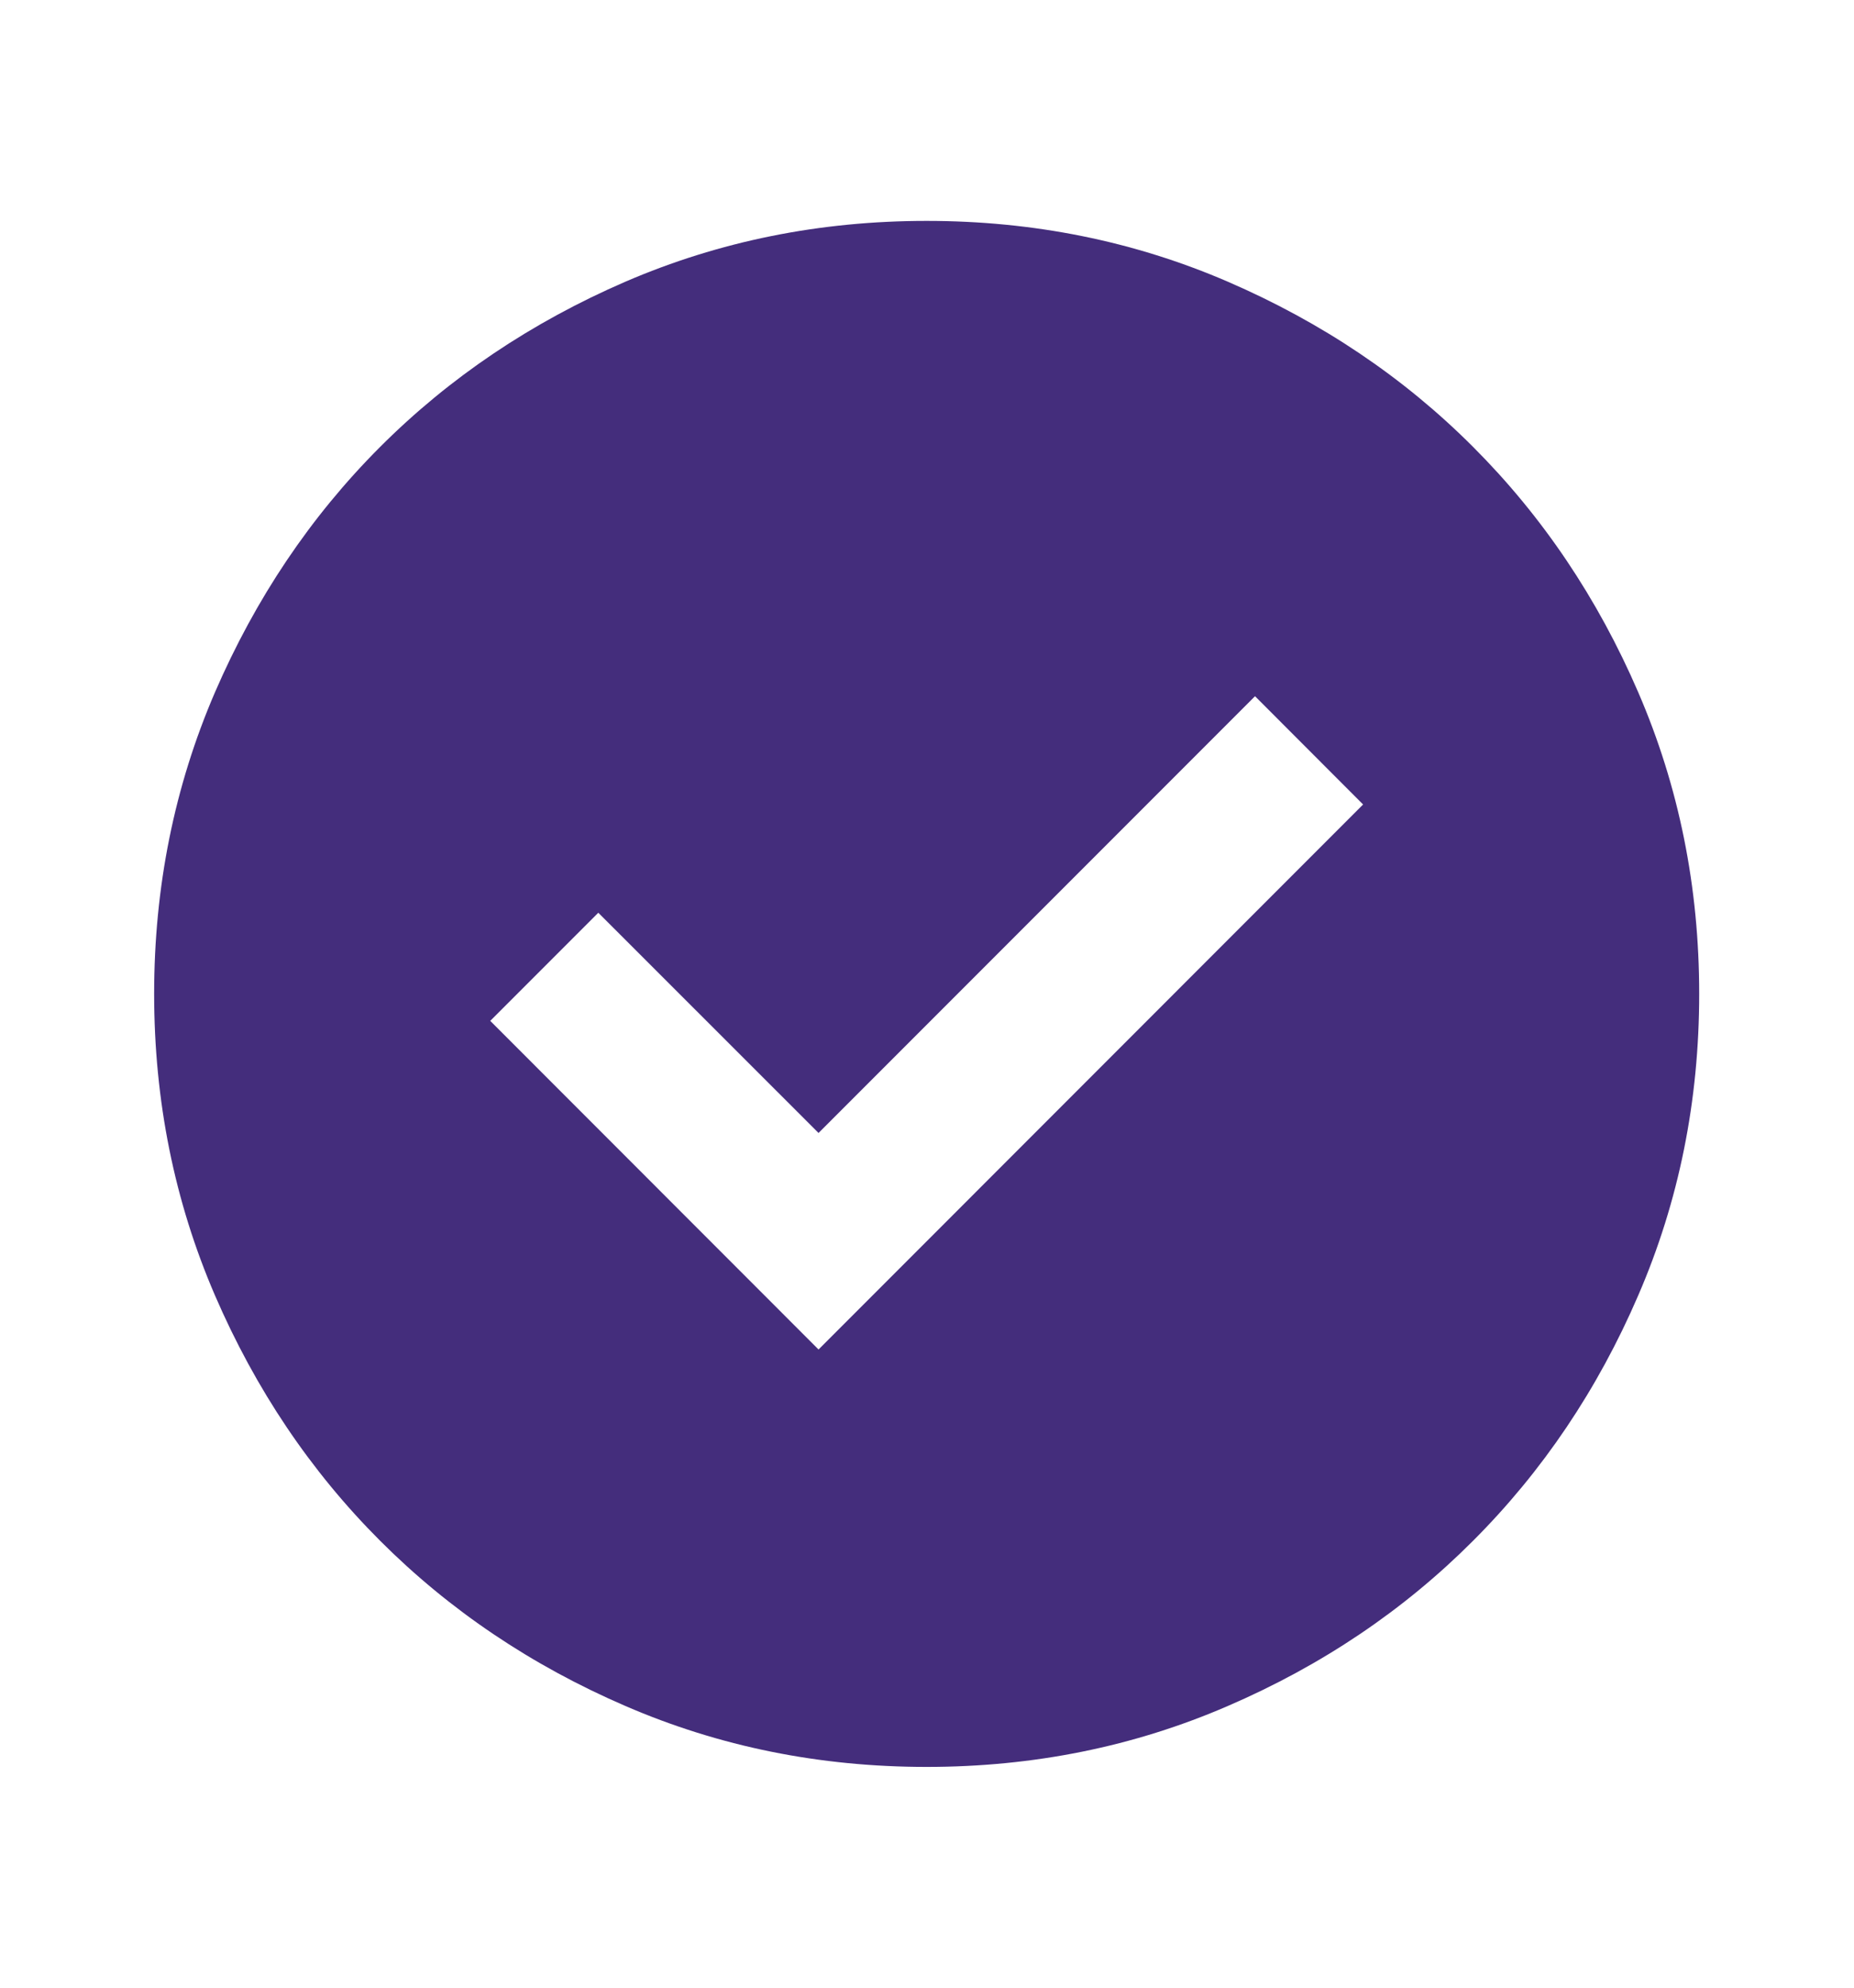 <svg width="14" height="15" viewBox="0 0 14 15" fill="none" xmlns="http://www.w3.org/2000/svg">
<path d="M6.181 10.184L10.293 6.071L9.477 5.254L6.181 8.55L4.518 6.888L3.702 7.704L6.181 10.184ZM6.997 13.334C6.19 13.334 5.432 13.181 4.722 12.874C4.013 12.568 3.395 12.152 2.87 11.627C2.345 11.102 1.93 10.485 1.623 9.775C1.317 9.066 1.164 8.307 1.164 7.5C1.164 6.693 1.317 5.935 1.623 5.225C1.93 4.516 2.345 3.898 2.87 3.373C3.395 2.848 4.013 2.433 4.722 2.126C5.432 1.82 6.19 1.667 6.997 1.667C7.804 1.667 8.563 1.82 9.272 2.126C9.982 2.433 10.6 2.848 11.124 3.373C11.649 3.898 12.065 4.516 12.371 5.225C12.678 5.935 12.831 6.693 12.831 7.5C12.831 8.307 12.678 9.066 12.371 9.775C12.065 10.485 11.649 11.102 11.124 11.627C10.6 12.152 9.982 12.568 9.272 12.874C8.563 13.181 7.804 13.334 6.997 13.334Z" fill="#442D7C"/>
</svg>
